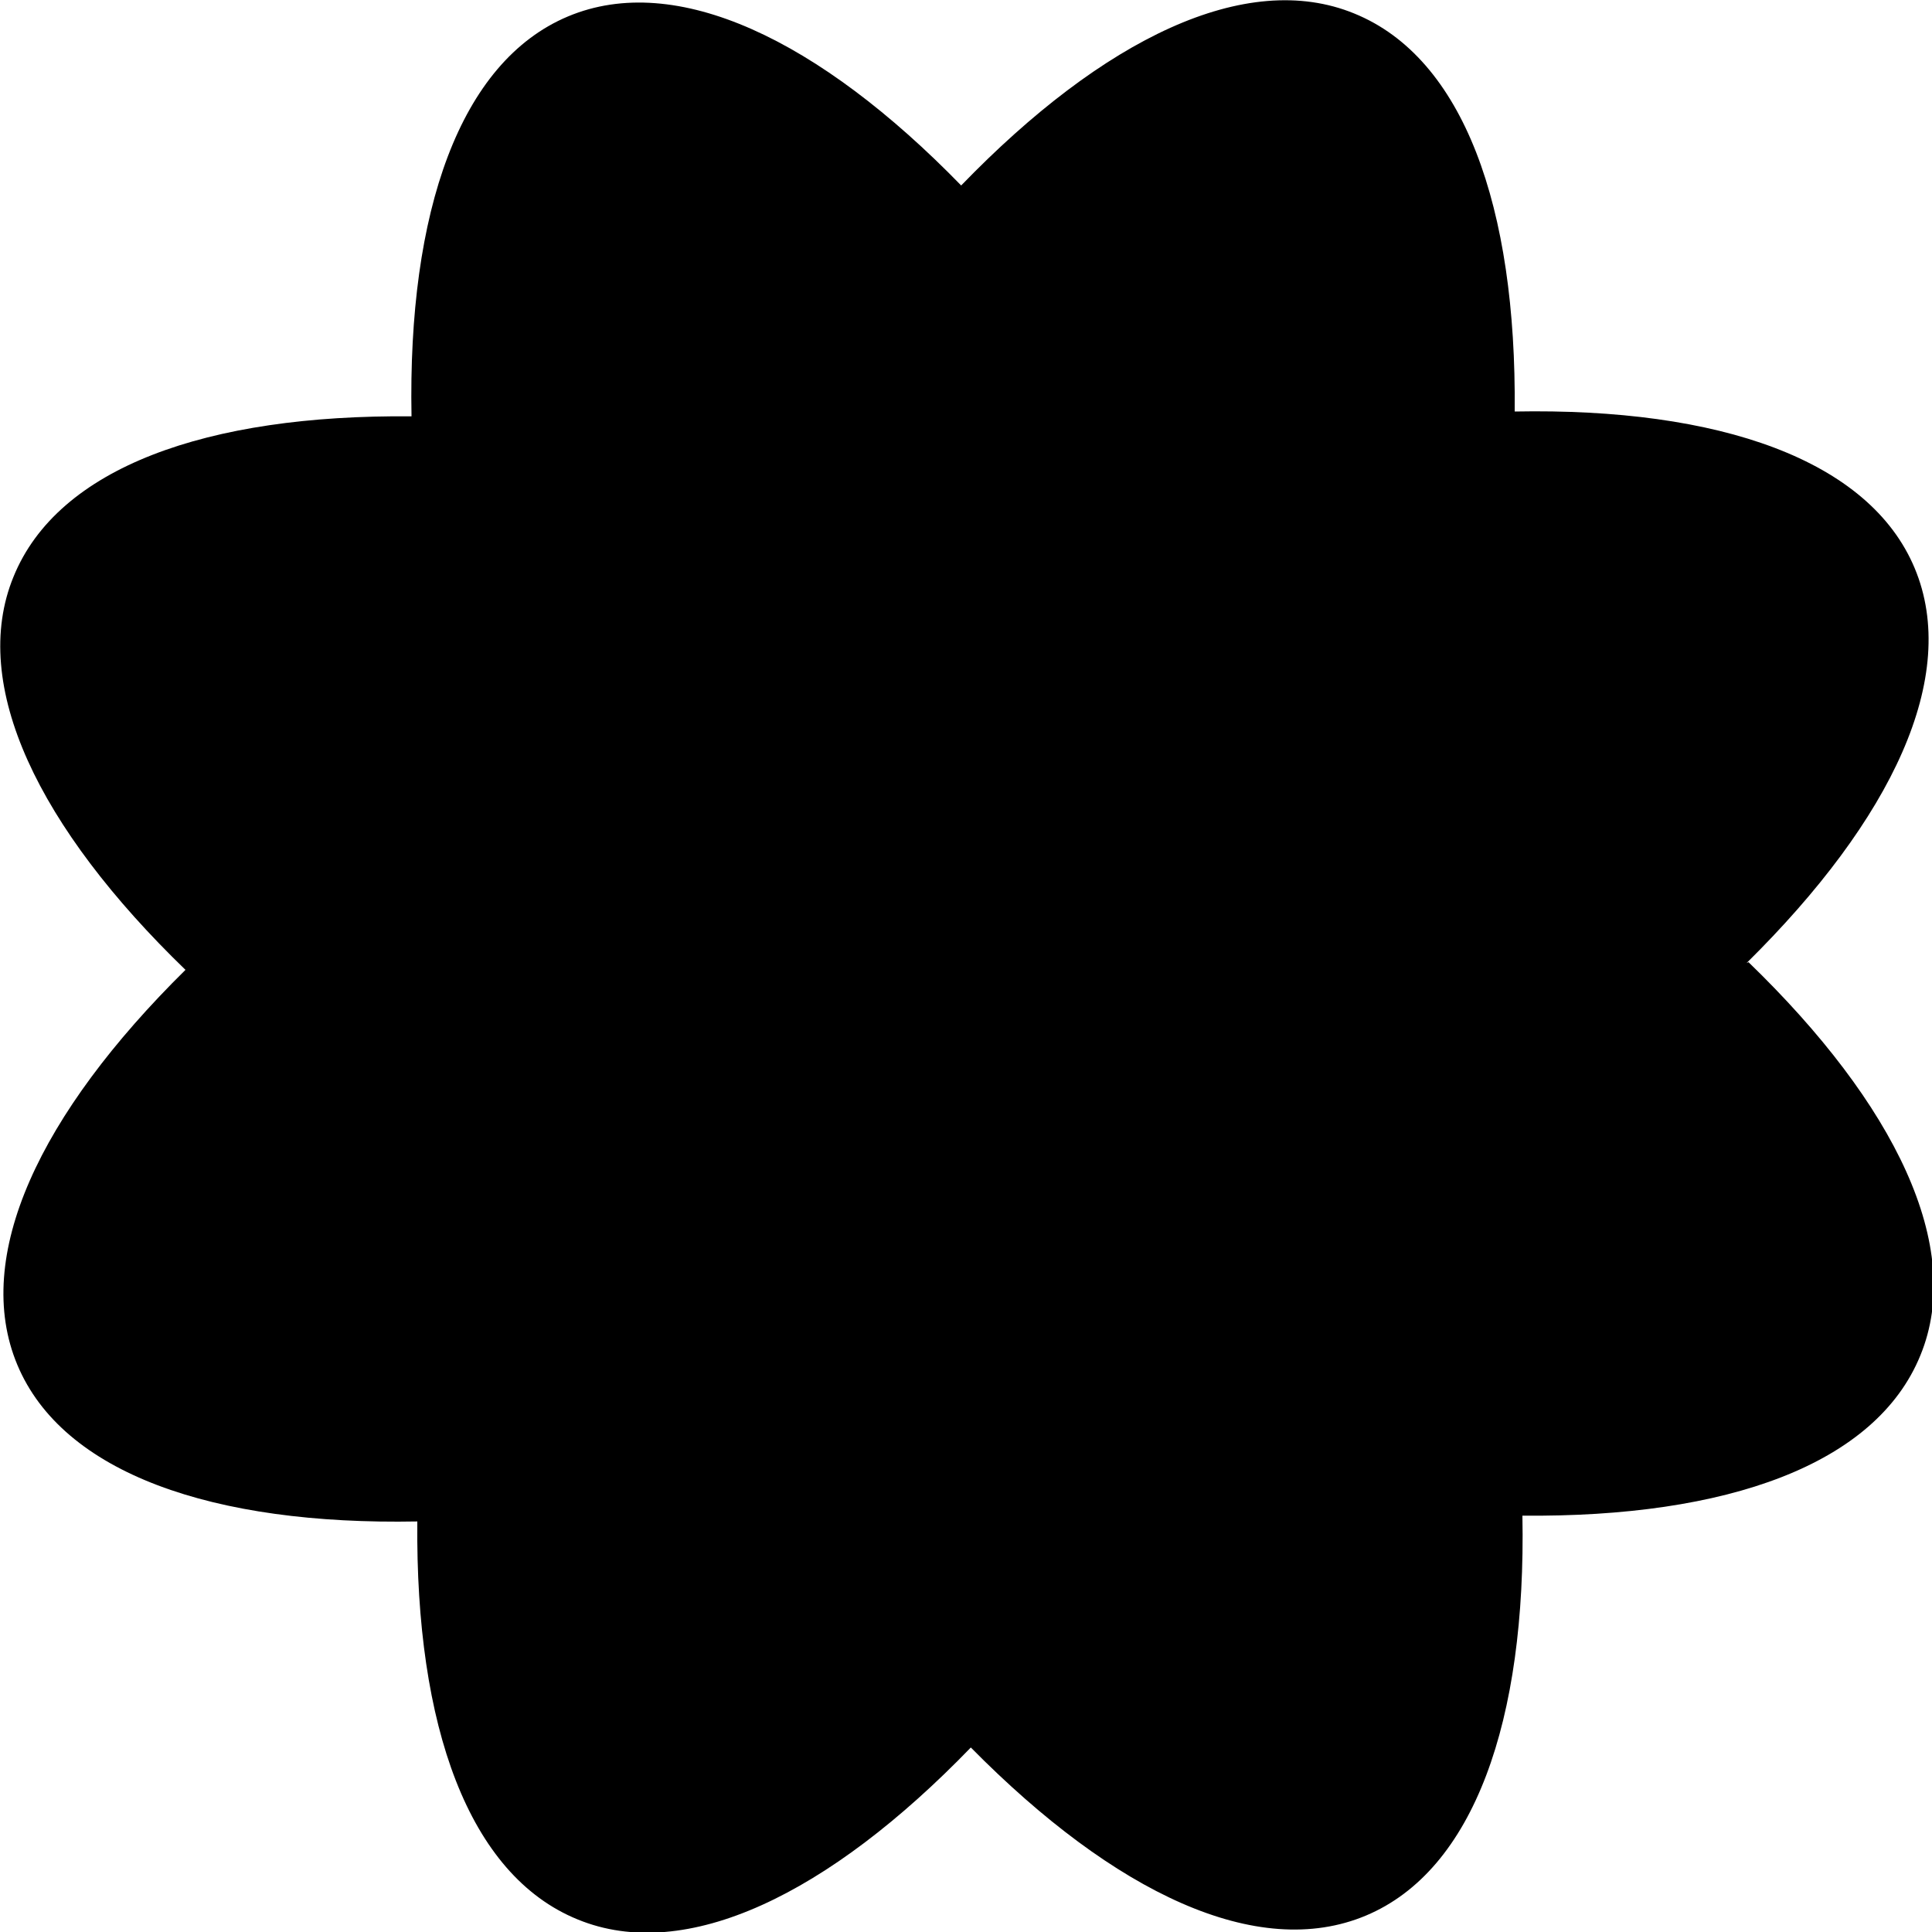 <?xml version="1.0" encoding="UTF-8"?>
<svg xmlns="http://www.w3.org/2000/svg" version="1.1" viewBox="0 0 200 200">
  <!-- Generator: Adobe Illustrator 28.6.0, SVG Export Plug-In . SVG Version: 1.2.0 Build 709)  -->
  <g>
    <g id="Layer_1">
      <path d="M180.8,99.7c15.1-14.9,22.1-29.7,17.4-40.9-4.7-11.2-20.2-16.6-41.4-16.2.2-21.2-5.3-36.6-16.6-41.2-11.2-4.6-26,2.6-40.7,17.8C84.8,4.1,70-3,58.8,1.7c-11.2,4.7-16.6,20.2-16.2,41.4-21.2-.2-36.6,5.3-41.2,16.6-4.6,11.2,2.6,26,17.8,40.7-15.1,14.9-22.1,29.7-17.4,40.9,4.7,11.2,20.2,16.6,41.4,16.2-.2,21.2,5.3,36.6,16.6,41.2,11.2,4.6,26-2.6,40.7-17.8,14.9,15.1,29.7,22.1,40.9,17.4,11.2-4.7,16.6-20.2,16.2-41.4,21.2.2,36.6-5.3,41.2-16.6,4.6-11.2-2.6-26-17.8-40.7Z"/>
    </g>
  </g>
</svg>